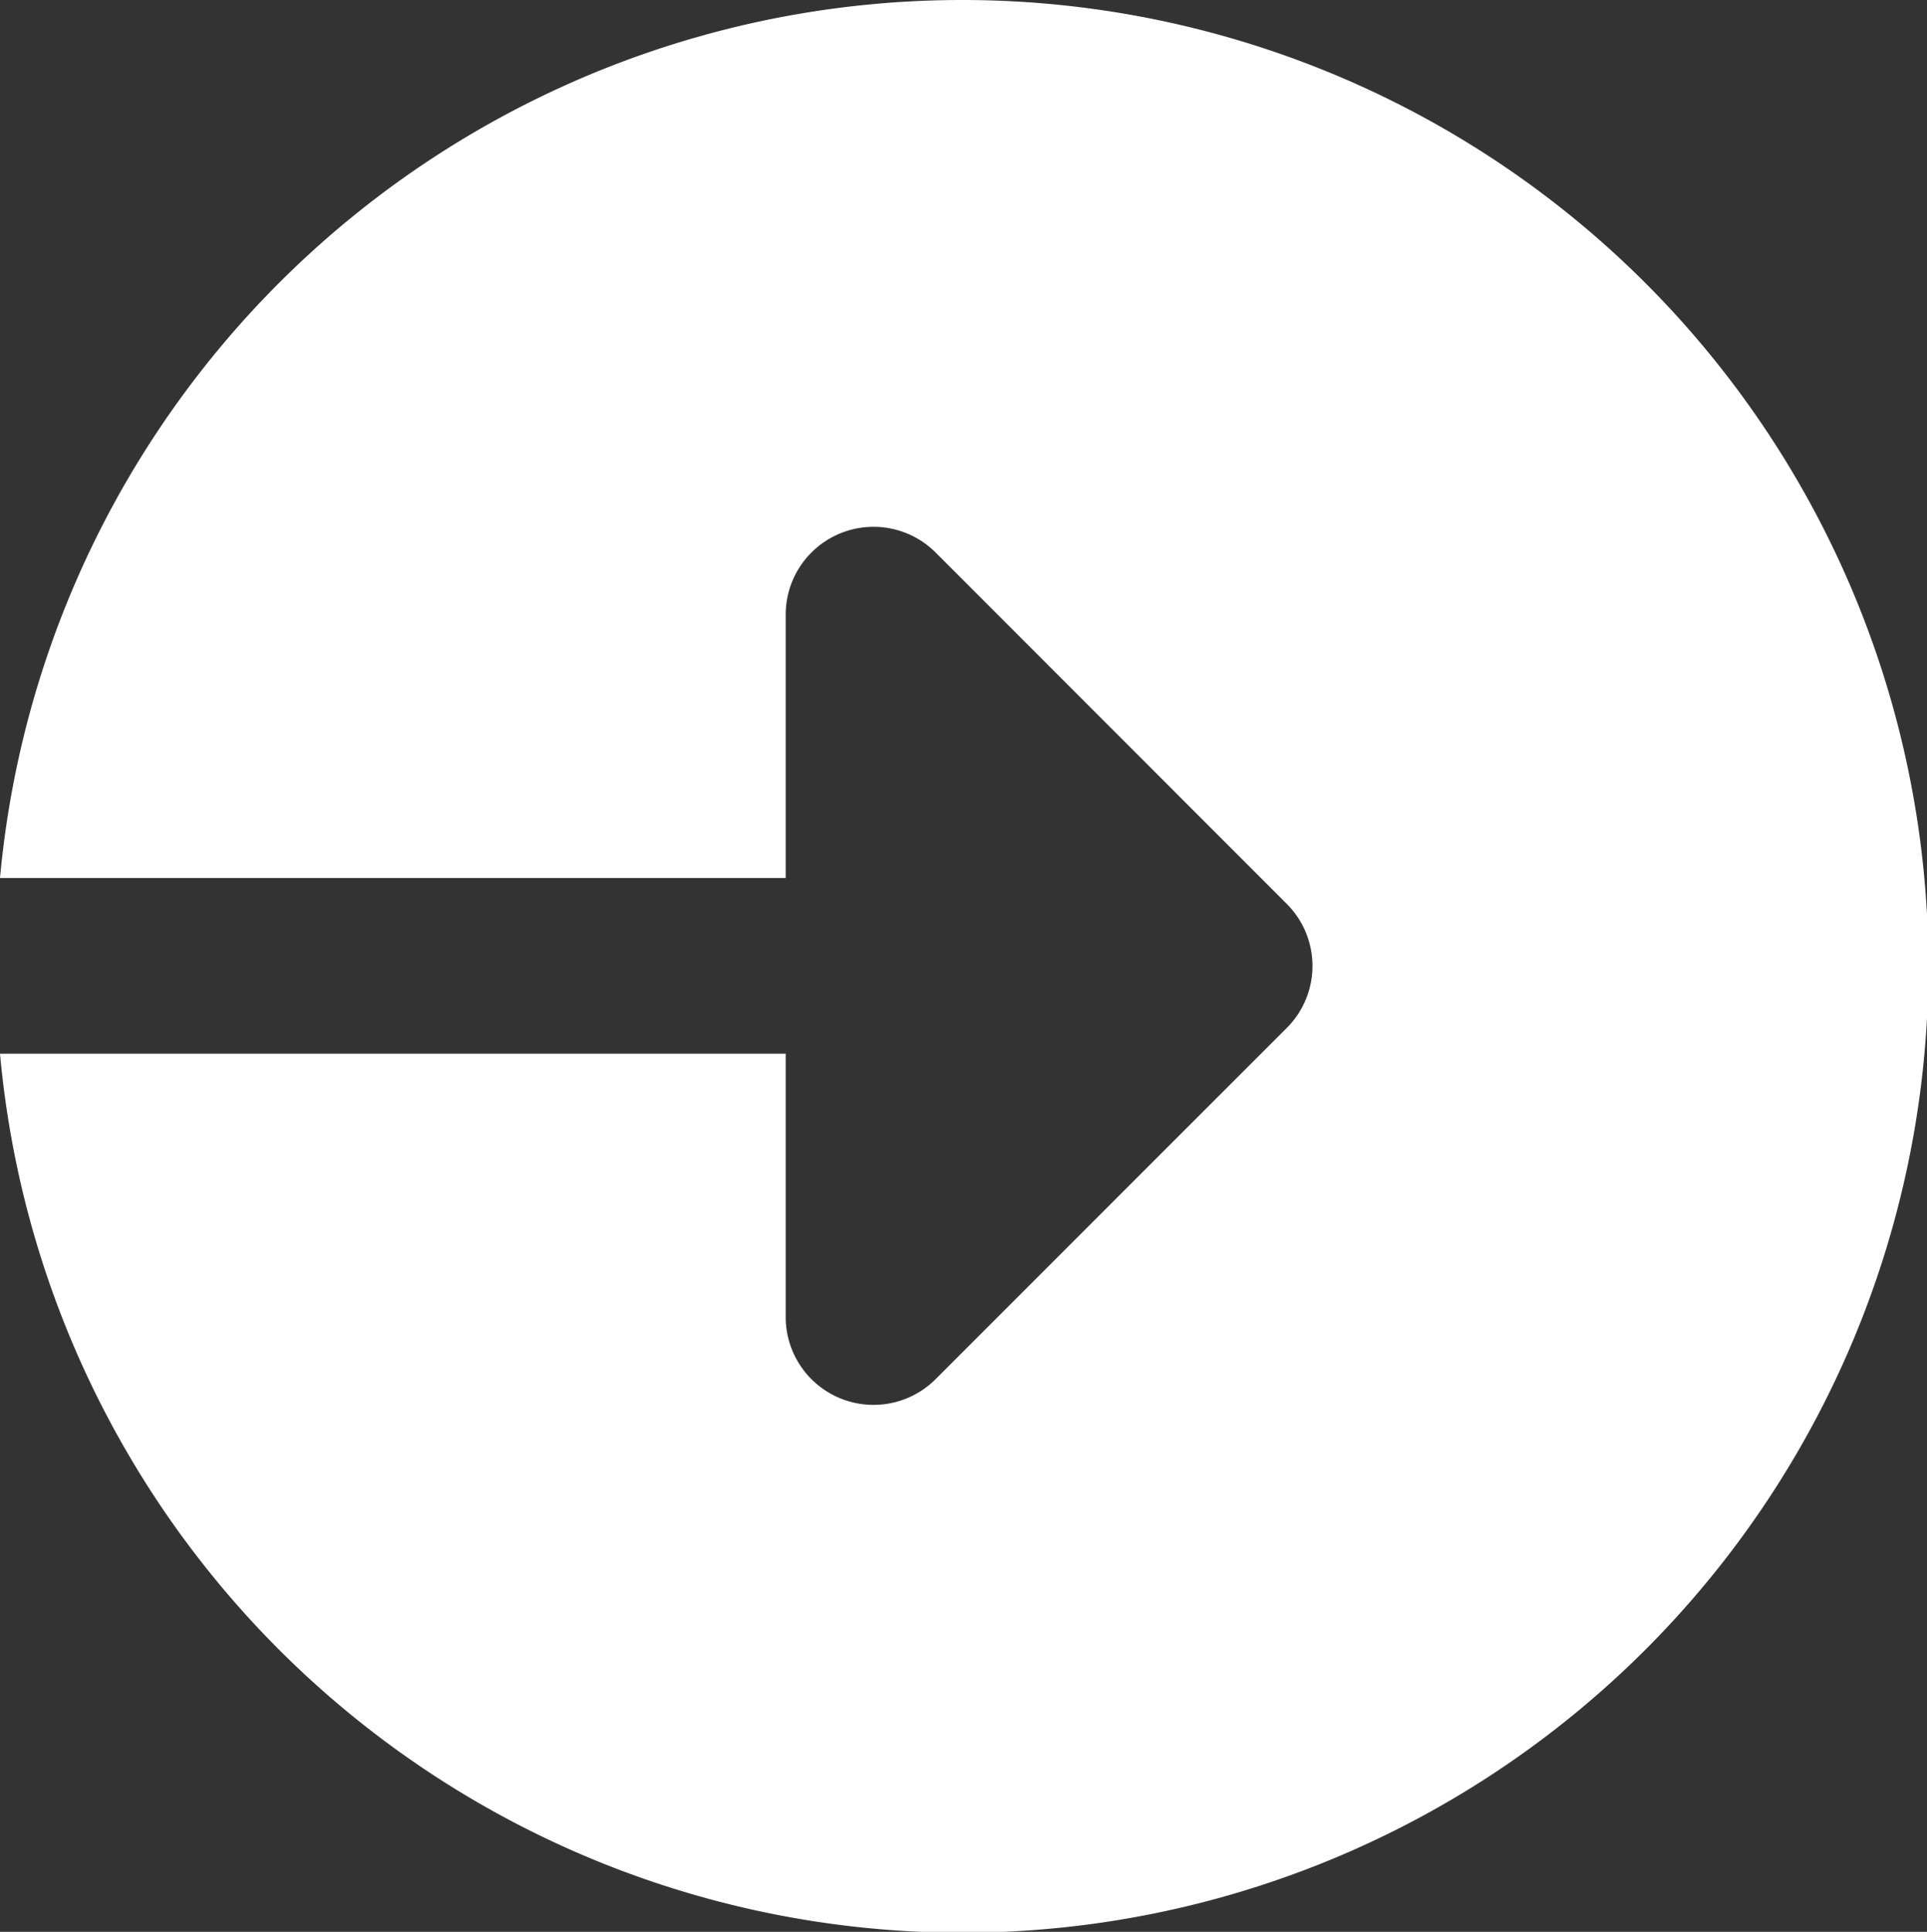 <svg xmlns="http://www.w3.org/2000/svg" width="11.169" height="11.195" viewBox="0 0 11.169 11.195">
  <rect x="0" y="0" width="11.169" height="11.195" fill="#333333" stroke="none"/>
  <path id="enter" d="M5.74,0A5.6,5.6,0,0,0,.168,5.088H4.722V3.562a.509.509,0,0,1,.869-.36L7.626,5.238a.508.508,0,0,1,0,.719L5.591,7.992a.509.509,0,0,1-.869-.36V6.106H.168A5.6,5.6,0,1,0,5.74,0Zm0,0" transform="translate(-0.168)" fill="#fff"/>
</svg>
